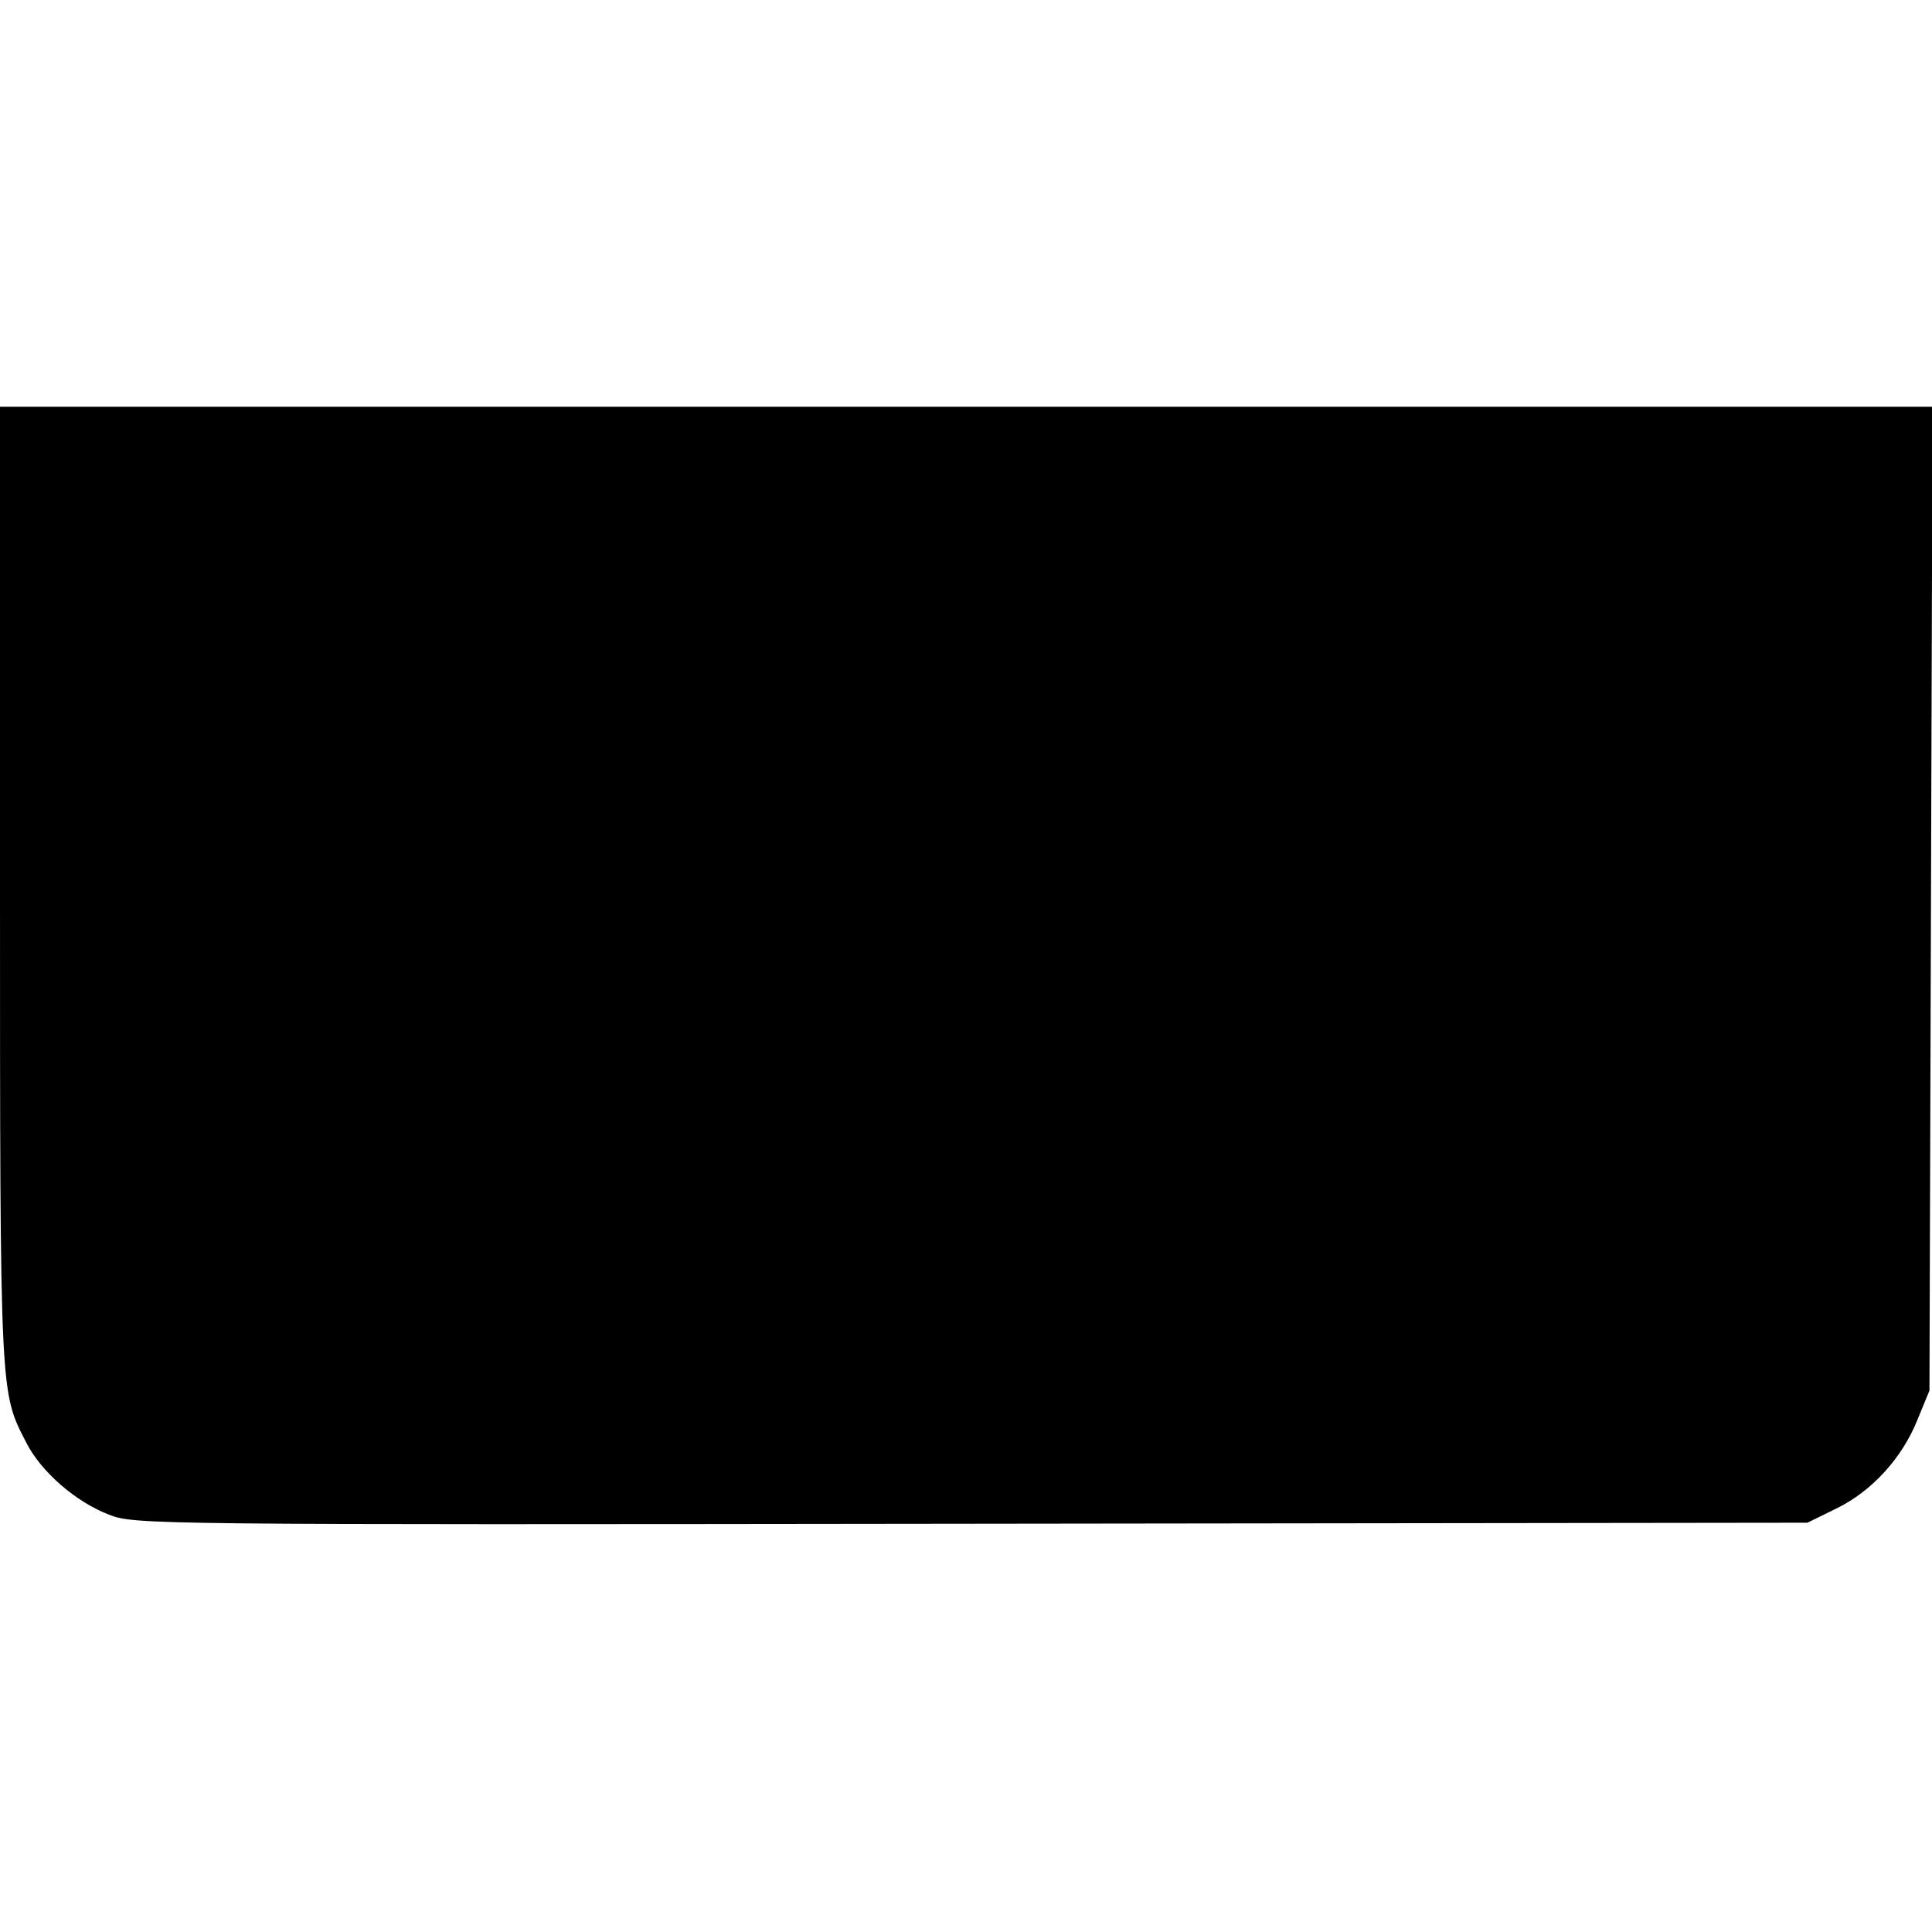 <?xml version="1.0" standalone="no"?>
<!DOCTYPE svg PUBLIC "-//W3C//DTD SVG 20010904//EN"
 "http://www.w3.org/TR/2001/REC-SVG-20010904/DTD/svg10.dtd">
<svg version="1.0" xmlns="http://www.w3.org/2000/svg"
 width="380pt" height="380pt" viewBox="0 0 380 380"
 preserveAspectRatio="xMidYMid meet">
<g transform="translate(0,380) scale(0.1,-0.1)"
fill="#000000" stroke="none">
<path d="M0 2058 c0 -1013 0 -995 52 -1096 29 -57 97 -116 162 -141 50 -20 79
-20 1696 -18 l1645 2 57 28 c70 34 130 100 160 176 l23 56 3 968 3 967 -1901
0 -1900 0 0 -942z"/>
</g>
</svg>
